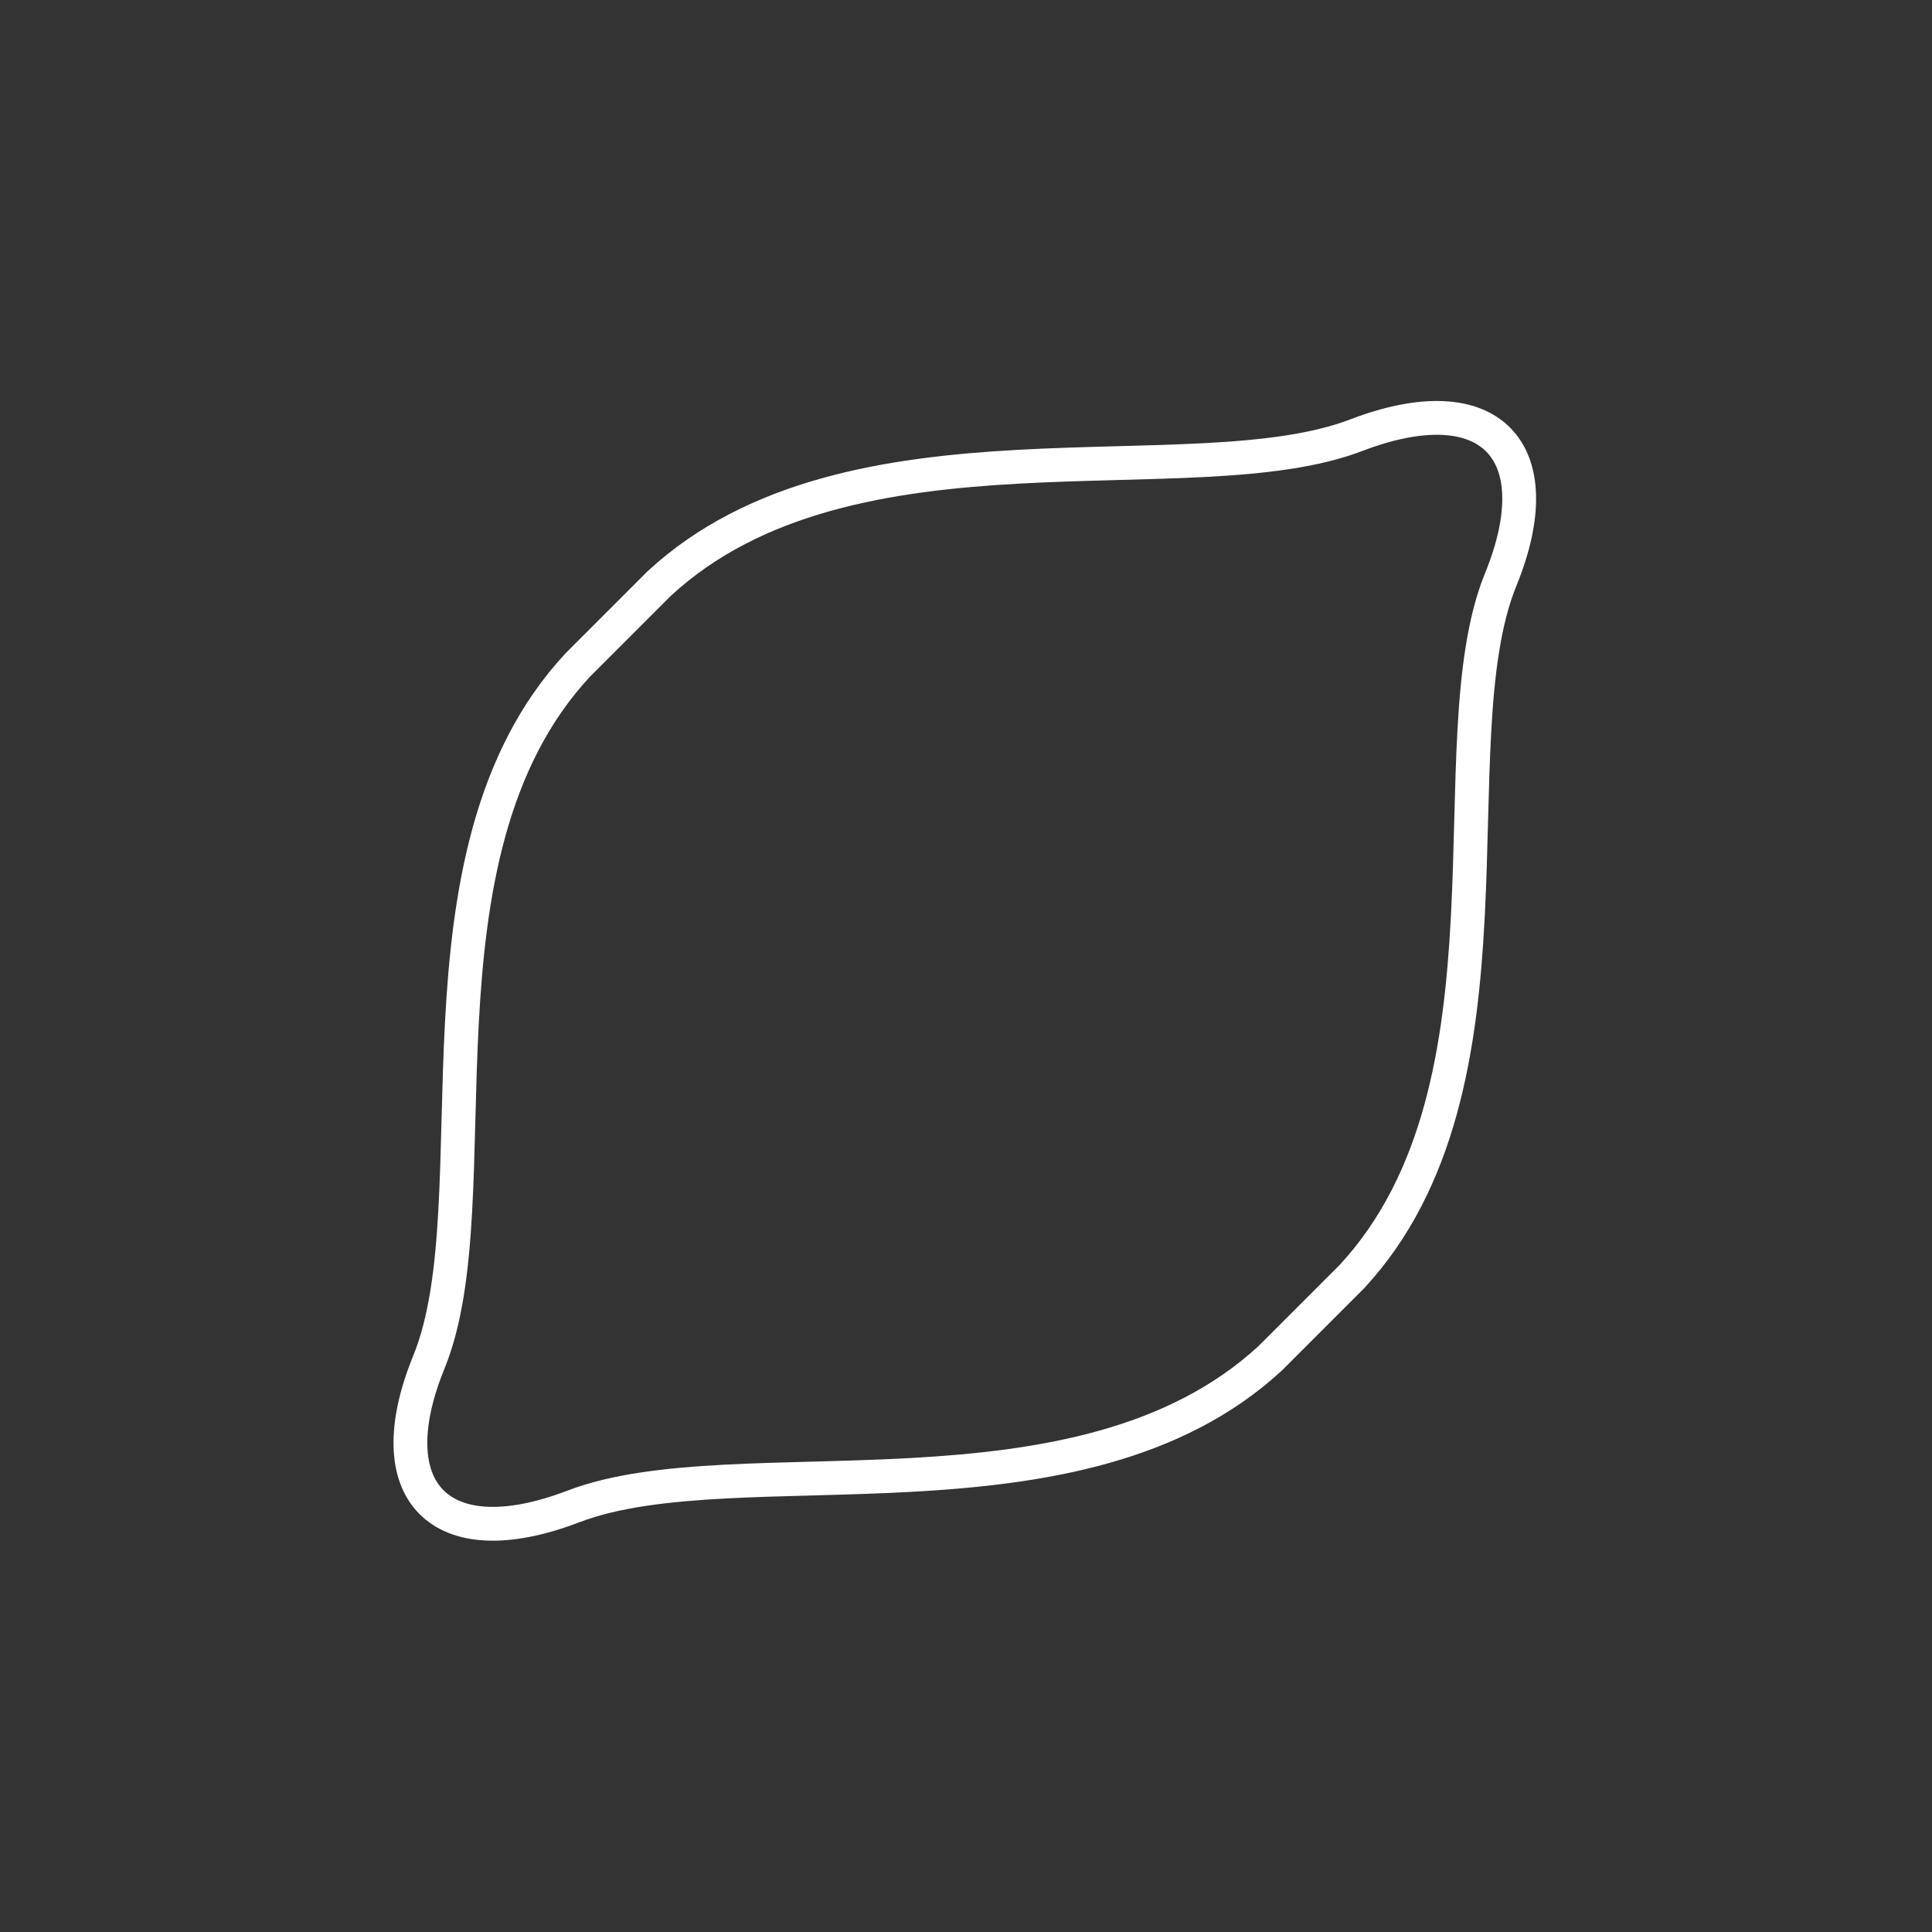 <?xml version="1.0" encoding="UTF-8"?>
<!-- Generator: Adobe Illustrator 19.0.0, SVG Export Plug-In . SVG Version: 6.00 Build 0)  -->
<svg xmlns="http://www.w3.org/2000/svg" xmlns:xlink="http://www.w3.org/1999/xlink" version="1.1" id="Warstwa_1" x="0px" y="0px" viewBox="0 0 400 400" style="enable-background:new 0 0 400 400;" xml:space="preserve">
<rect x="0" y="0" width="400" height="400" fill="#333333" stroke="none"/>
<style type="text/css">
	.st0{fill:none;stroke:#FFFFFF;stroke-width:7;stroke-miterlimit:10;}
</style>
<path id="XMLID_1_" class="st0" d="M310.7,120c10.9-26.7-2.2-40.5-29.9-29.9c-33.9,13-104.8-5.8-144.3,30.7l-16.9,16.9  C83,177.1,102.5,248.4,88.8,282c-10.9,26.7,2.2,40.5,29.9,29.9c33.9-13,104.8,5.8,144.3-30.7l16.9-16.9  C316.5,224.8,297,153.6,310.7,120z"></path>
</svg>

